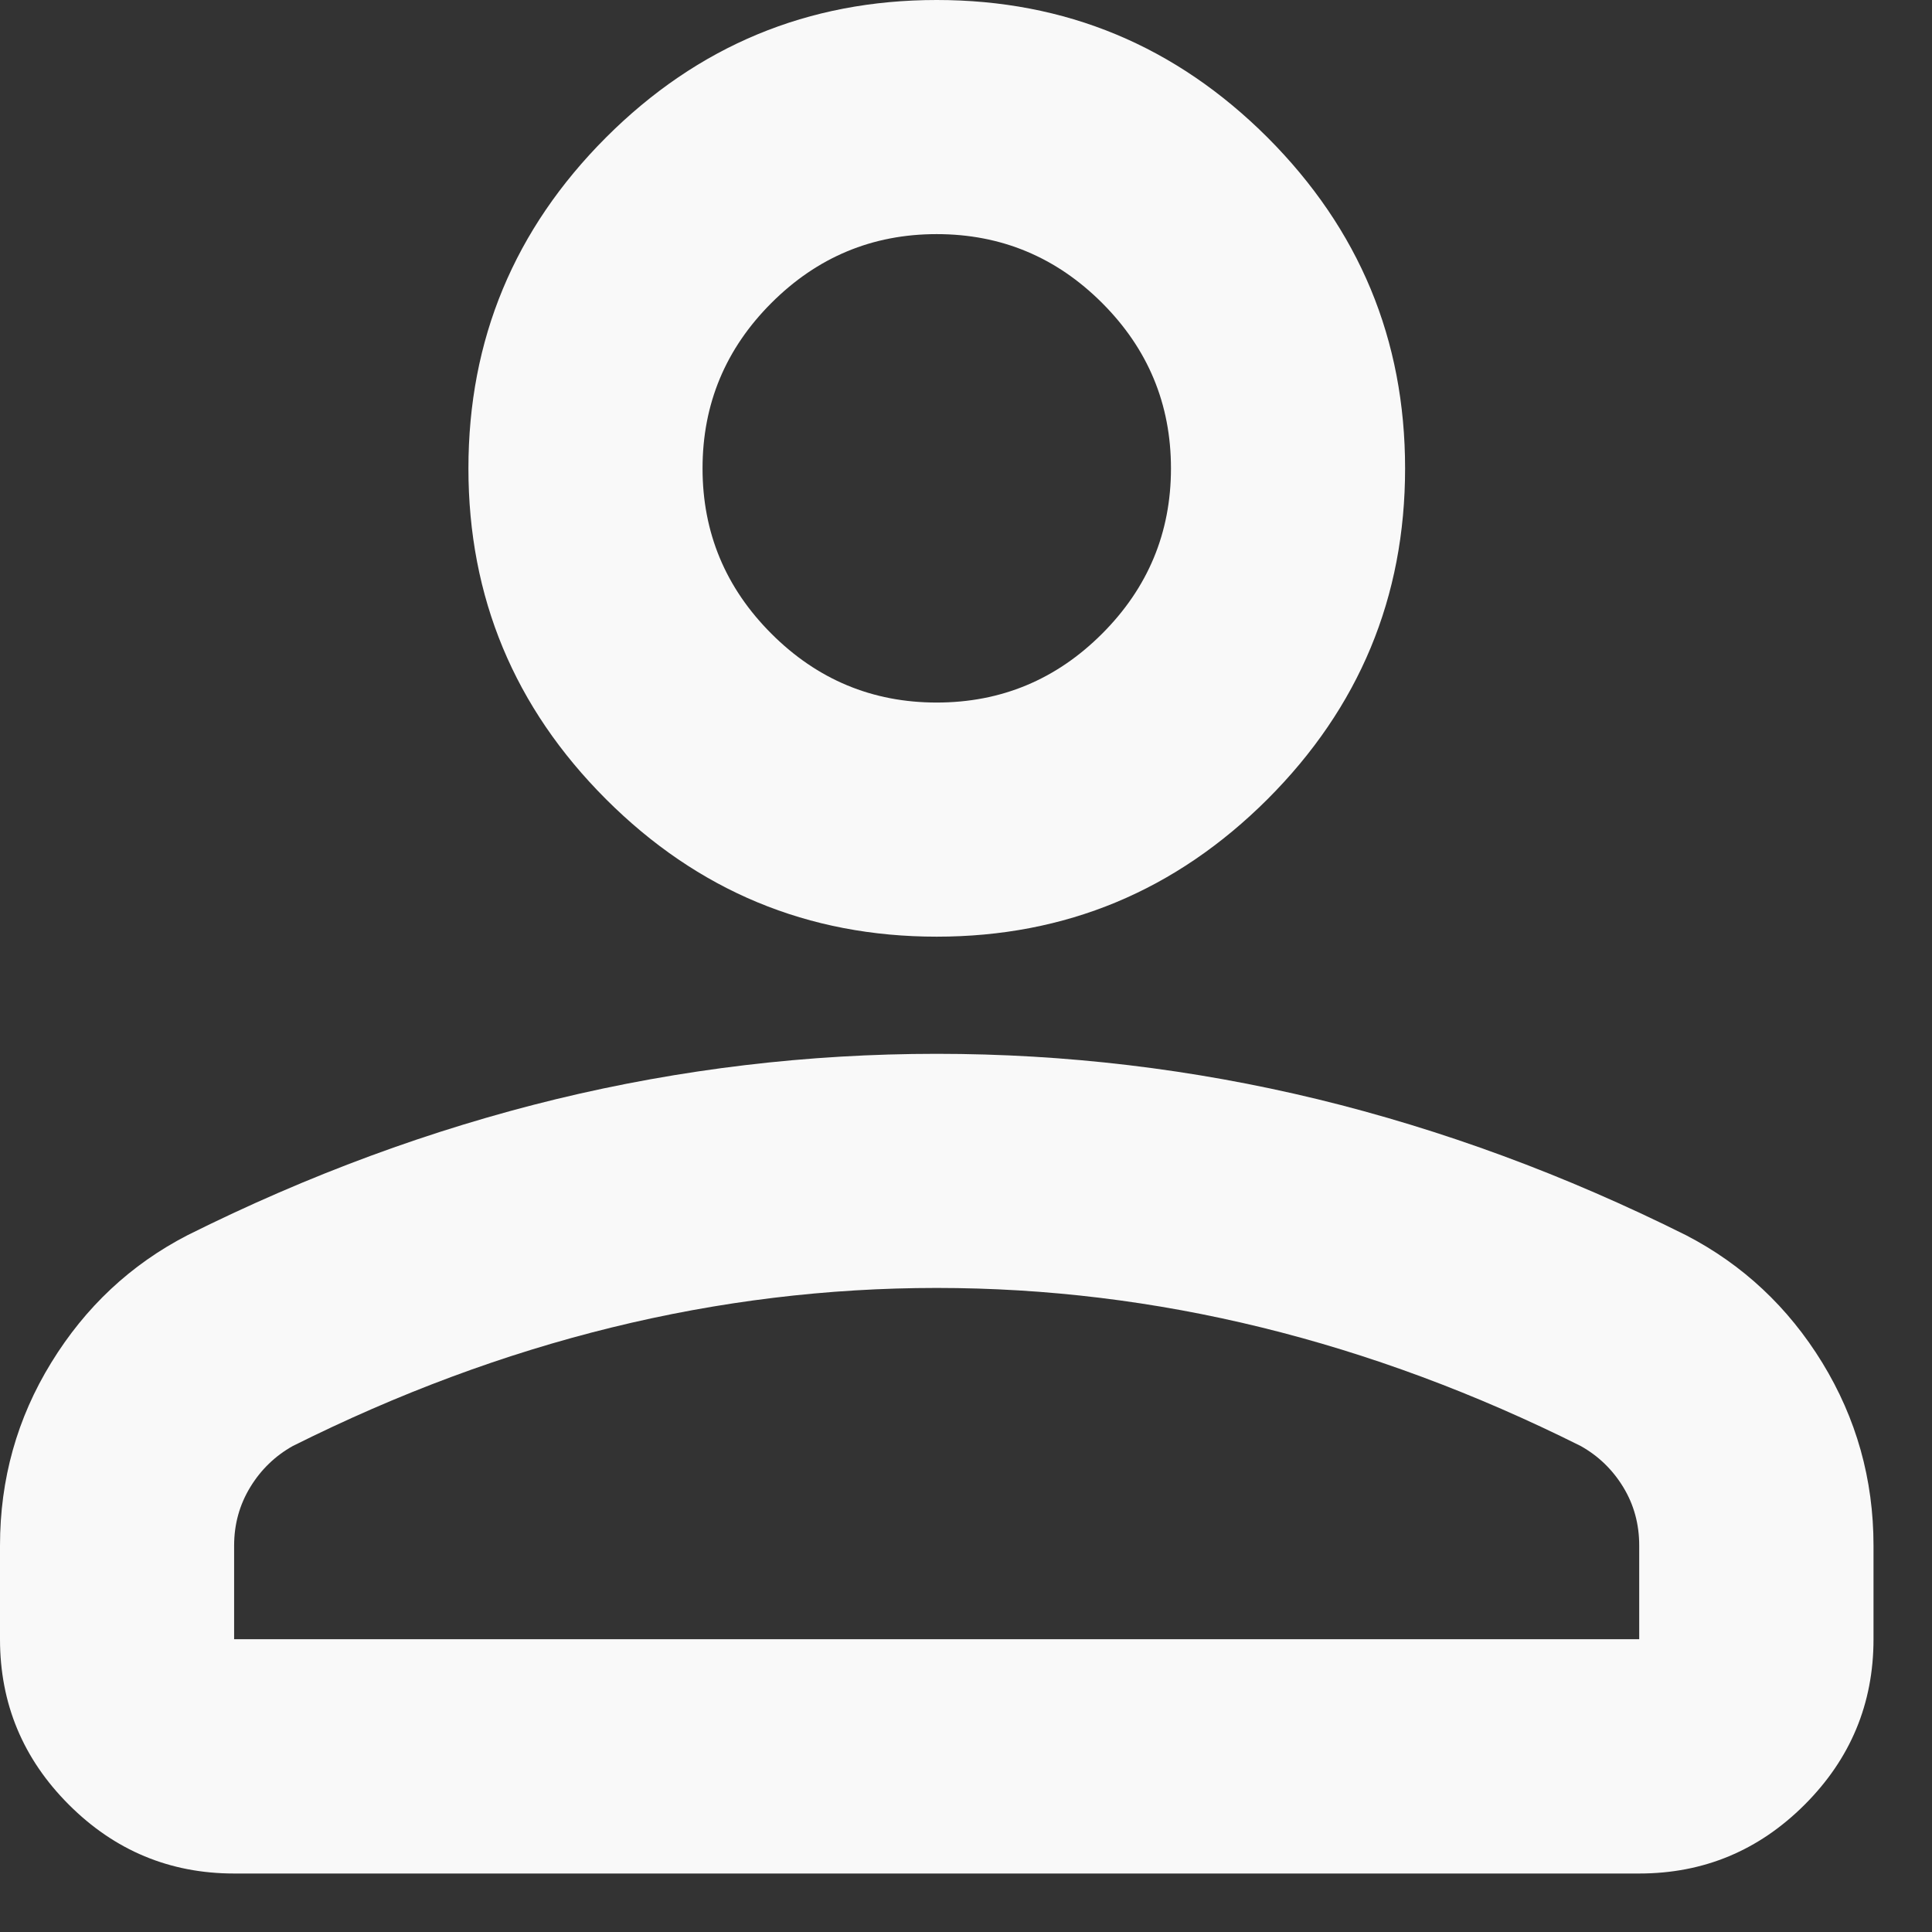 <?xml version="1.0" encoding="utf-8"?>
<svg xmlns="http://www.w3.org/2000/svg" fill="none" height="100%" overflow="visible" preserveAspectRatio="none" style="display: block;" viewBox="0 0 11 11" width="100%">
<rect x="0" y="0" width="11" height="11" fill="#333333" stroke="none"/>
<path d="M5.333 5.333C4.6 5.333 3.972 5.072 3.45 4.55C2.928 4.028 2.667 3.4 2.667 2.667C2.667 1.933 2.928 1.306 3.45 0.783C3.972 0.261 4.6 0 5.333 0C6.067 0 6.694 0.261 7.217 0.783C7.739 1.306 8 1.933 8 2.667C8 3.4 7.739 4.028 7.217 4.55C6.694 5.072 6.067 5.333 5.333 5.333ZM0 9.333V8.8C0 8.422 0.097 8.075 0.292 7.758C0.486 7.442 0.744 7.2 1.067 7.033C1.756 6.689 2.456 6.431 3.167 6.258C3.878 6.086 4.6 6 5.333 6C6.067 6 6.789 6.086 7.5 6.258C8.211 6.431 8.911 6.689 9.6 7.033C9.922 7.2 10.181 7.442 10.375 7.758C10.569 8.075 10.667 8.422 10.667 8.8V9.333C10.667 9.7 10.536 10.014 10.275 10.275C10.014 10.536 9.7 10.667 9.333 10.667H1.333C0.967 10.667 0.653 10.536 0.392 10.275C0.131 10.014 0 9.7 0 9.333ZM1.333 9.333H9.333V8.8C9.333 8.678 9.303 8.567 9.242 8.467C9.181 8.367 9.1 8.289 9 8.233C8.4 7.933 7.794 7.708 7.183 7.558C6.572 7.408 5.956 7.333 5.333 7.333C4.711 7.333 4.094 7.408 3.483 7.558C2.872 7.708 2.267 7.933 1.667 8.233C1.567 8.289 1.486 8.367 1.425 8.467C1.364 8.567 1.333 8.678 1.333 8.8V9.333ZM5.333 4C5.7 4 6.014 3.869 6.275 3.608C6.536 3.347 6.667 3.033 6.667 2.667C6.667 2.3 6.536 1.986 6.275 1.725C6.014 1.464 5.7 1.333 5.333 1.333C4.967 1.333 4.653 1.464 4.392 1.725C4.131 1.986 4 2.3 4 2.667C4 3.033 4.131 3.347 4.392 3.608C4.653 3.869 4.967 4 5.333 4Z" fill="#F9F9F9" id="Vector"/>
</svg>